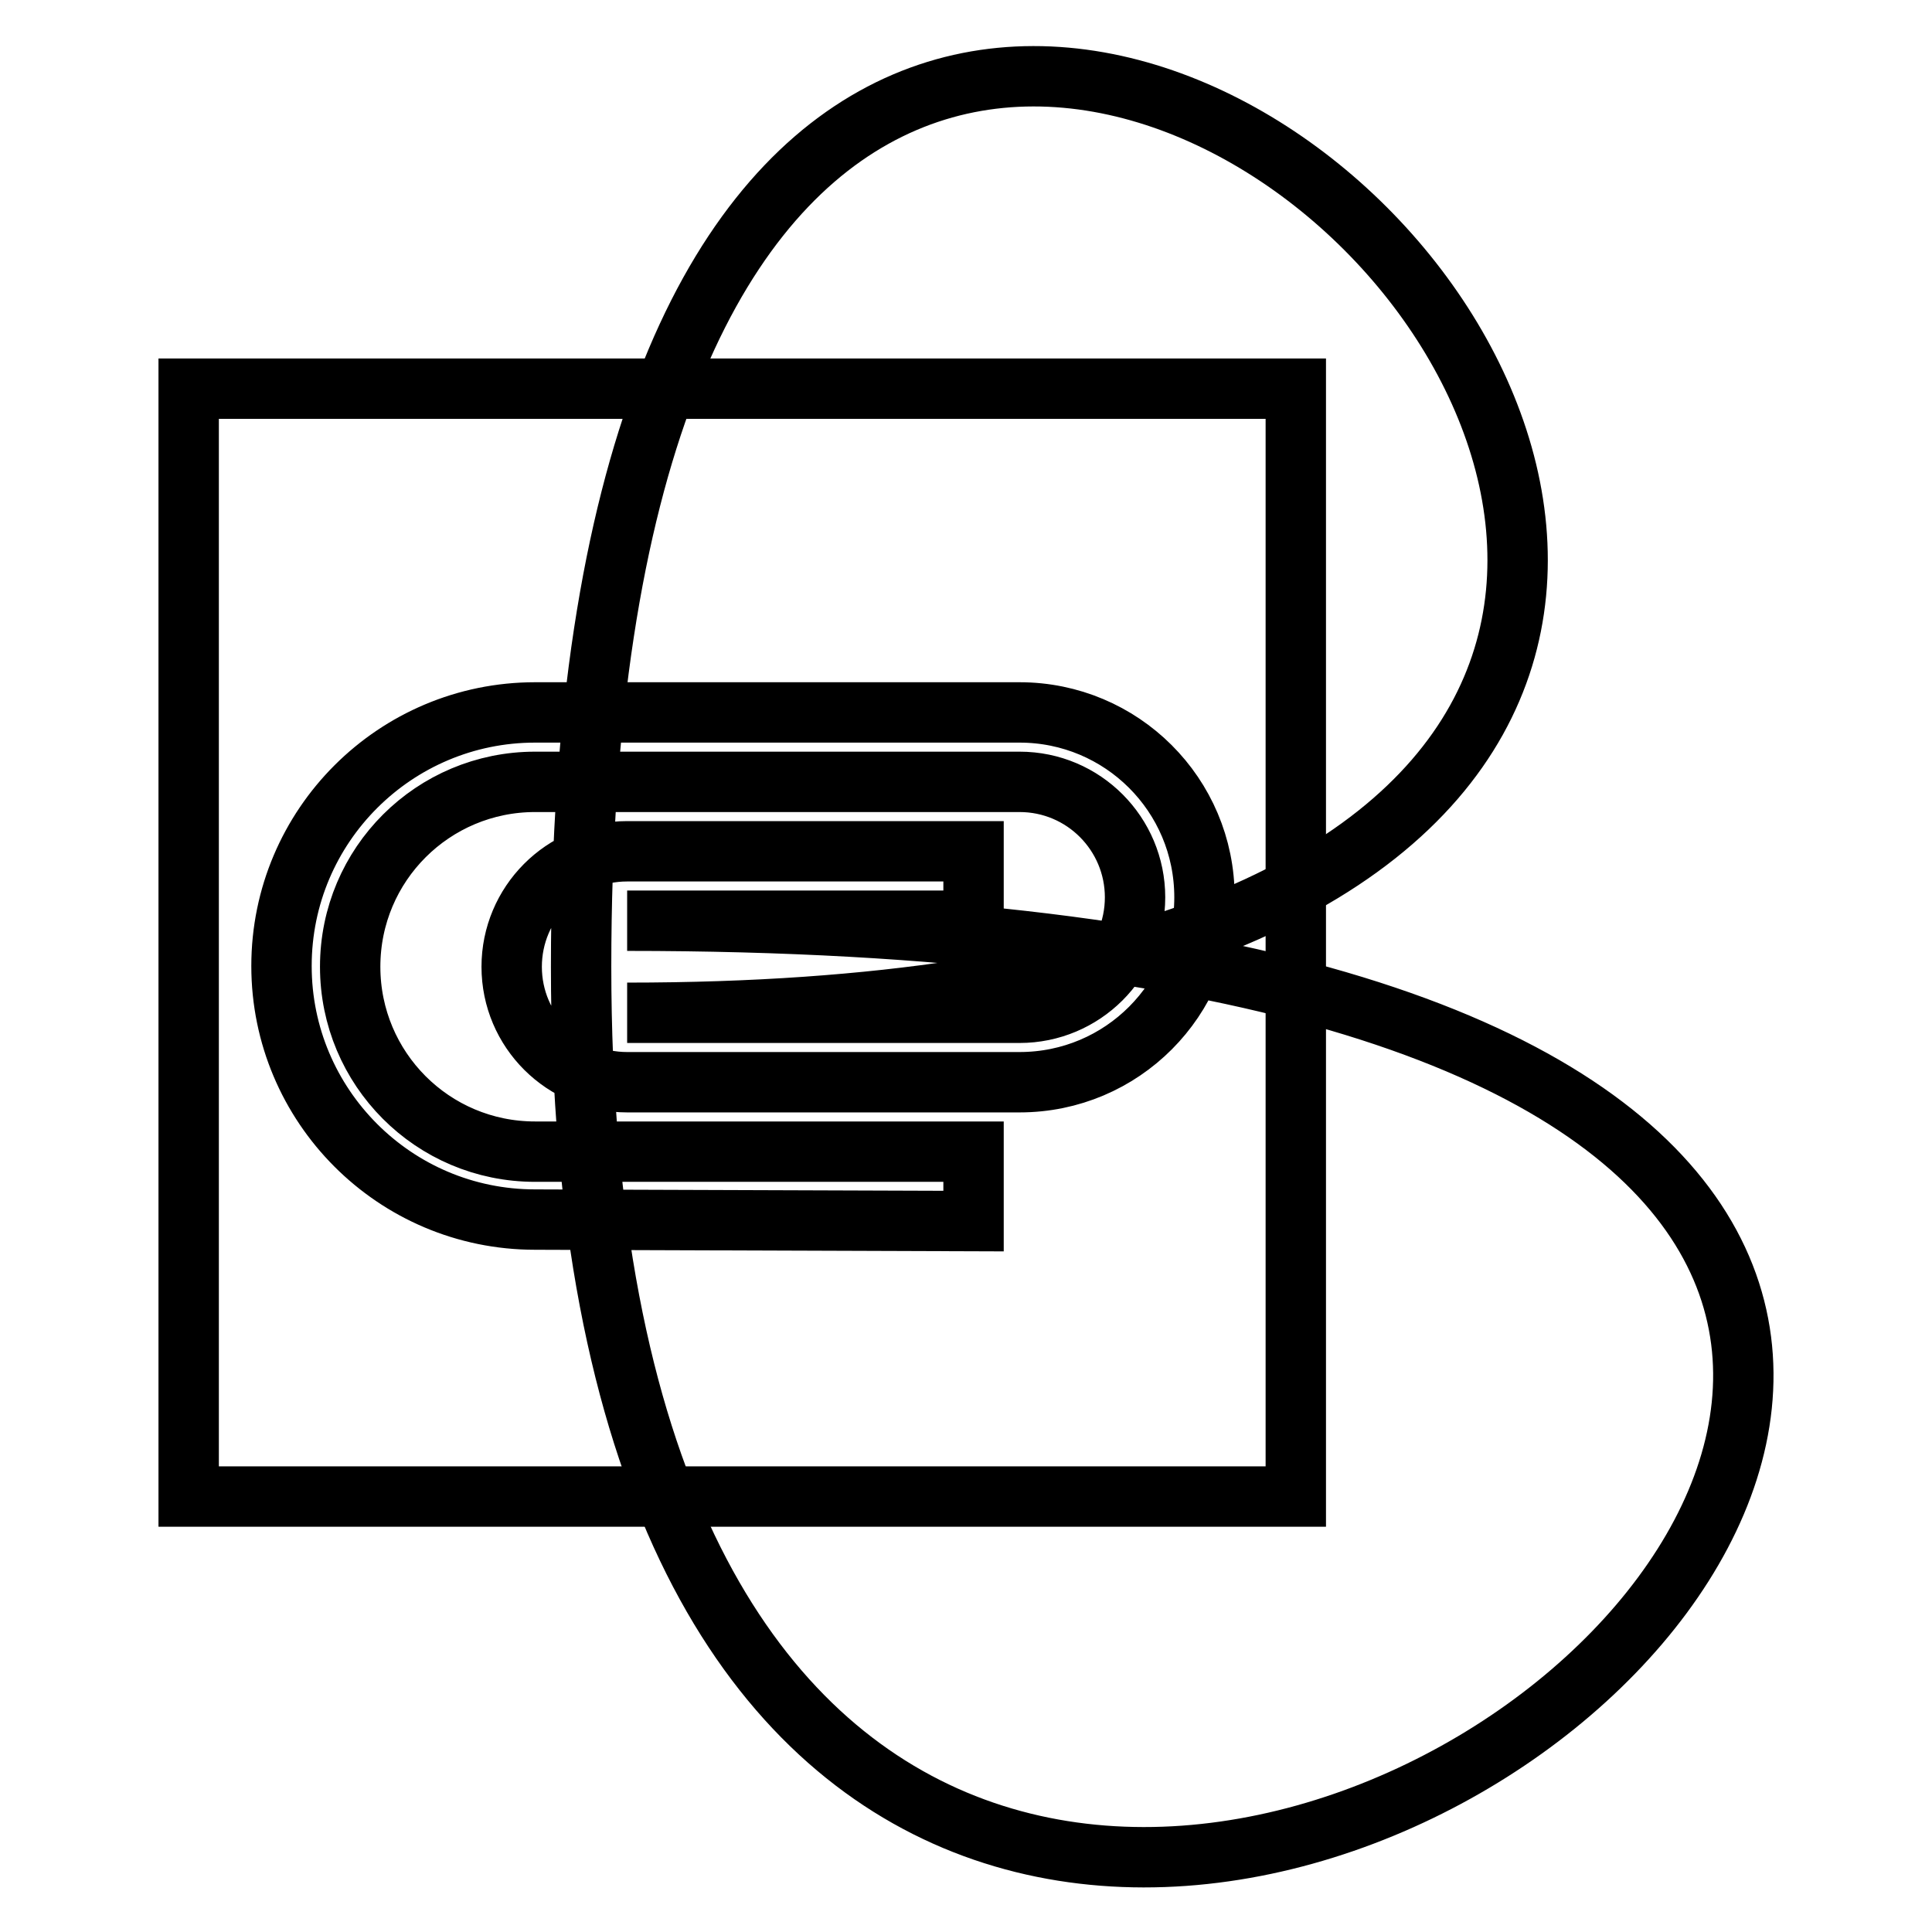 <?xml version="1.0" encoding="utf-8"?>
<!-- Svg Vector Icons : http://www.onlinewebfonts.com/icon -->
<!DOCTYPE svg PUBLIC "-//W3C//DTD SVG 1.1//EN" "http://www.w3.org/Graphics/SVG/1.1/DTD/svg11.dtd">
<svg version="1.1" xmlns="http://www.w3.org/2000/svg" xmlns:xlink="http://www.w3.org/1999/xlink" x="0px" y="0px" viewBox="0 0 256 256" enable-background="new 0 0 256 256" xml:space="preserve">
<g><g><path stroke-width="8" fill-opacity="0" stroke="#000000"  d="M70.9,161.6c-18.6,0-33.6-15.1-33.6-33.6c0-18.6,15.1-33.6,33.6-33.6h64.2c13.5,0,24.5,10.9,24.5,24.5c0,13.5-10.9,24.5-24.5,24.5h-52c-8.4,0-15.3-6.8-15.3-15.3c0-8.4,6.8-15.3,15.3-15.3H129v9.2H83.1c336.3,0-6.1,275.1-6.1,6.1c0-269,275.1,6.1,6.1,6.1h52c8.4,0,15.3-6.8,15.3-15.3c0-8.4-6.8-15.3-15.3-15.3H70.9c-13.5,0-24.5,10.9-24.5,24.5c0,13.5,10.9,24.5,24.5,24.5H129v9.2L70.9,161.6L70.9,161.6z"/><path stroke-width="8" fill-opacity="0" stroke="#000000"  d="M25,51.5h146.7v146.8H25V51.5z"/></g></g>
</svg>